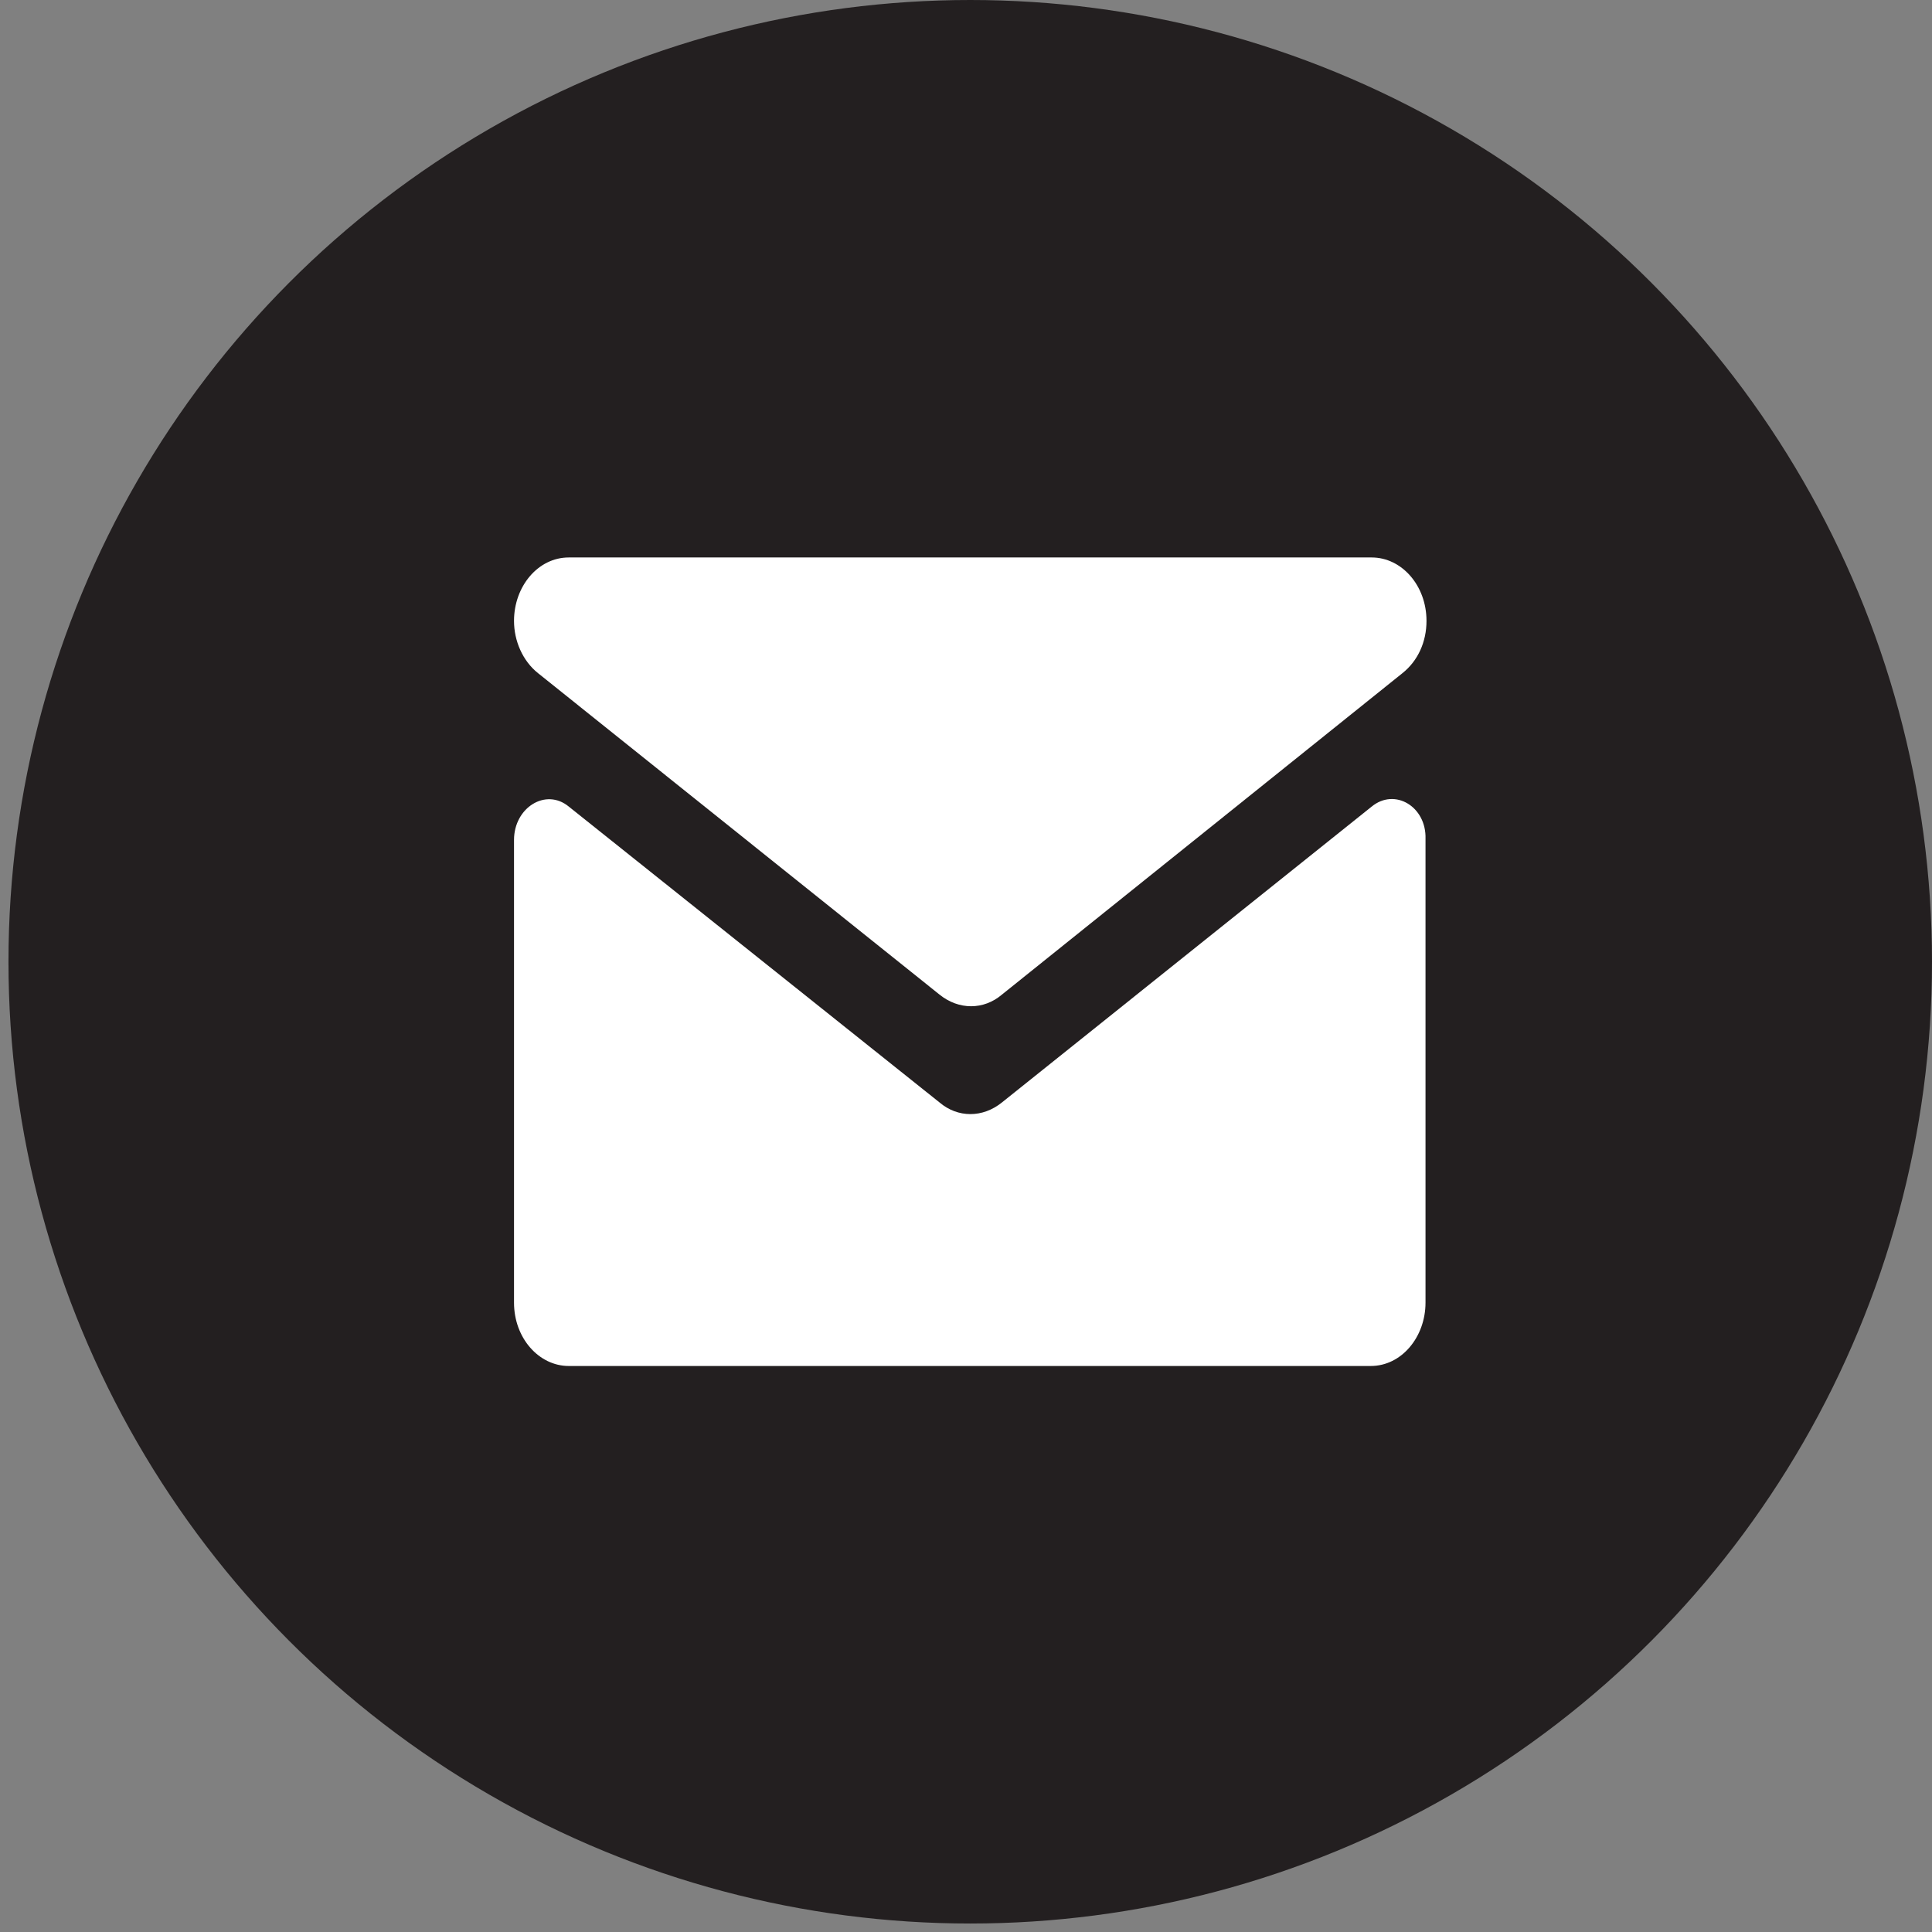 <svg width="57" height="57" viewBox="0 0 57 57" fill="none" xmlns="http://www.w3.org/2000/svg">
<rect x="0" y="0" width="57" height="57" fill="#808080" stroke="none"/>
<circle cx="28.625" cy="28.375" r="28.375" fill="#231F20"/>
<path d="M15.873 19.86L27.718 29.343C28.285 29.802 29.022 29.802 29.561 29.343L41.377 19.86C41.831 19.499 42.086 18.941 42.086 18.318C42.086 17.268 41.349 16.447 40.47 16.447H16.78C15.873 16.447 15.165 17.3 15.165 18.318C15.165 18.908 15.42 19.499 15.873 19.86Z" fill="white"/>
<path d="M40.47 23.796L29.561 32.525C28.994 32.984 28.257 32.984 27.718 32.525L16.78 23.796C16.1 23.238 15.165 23.829 15.165 24.781V38.431C15.165 39.481 15.902 40.301 16.78 40.301H40.442C41.349 40.301 42.057 39.448 42.057 38.431V24.748C42.086 23.796 41.151 23.238 40.47 23.796Z" fill="white"/>
</svg>
